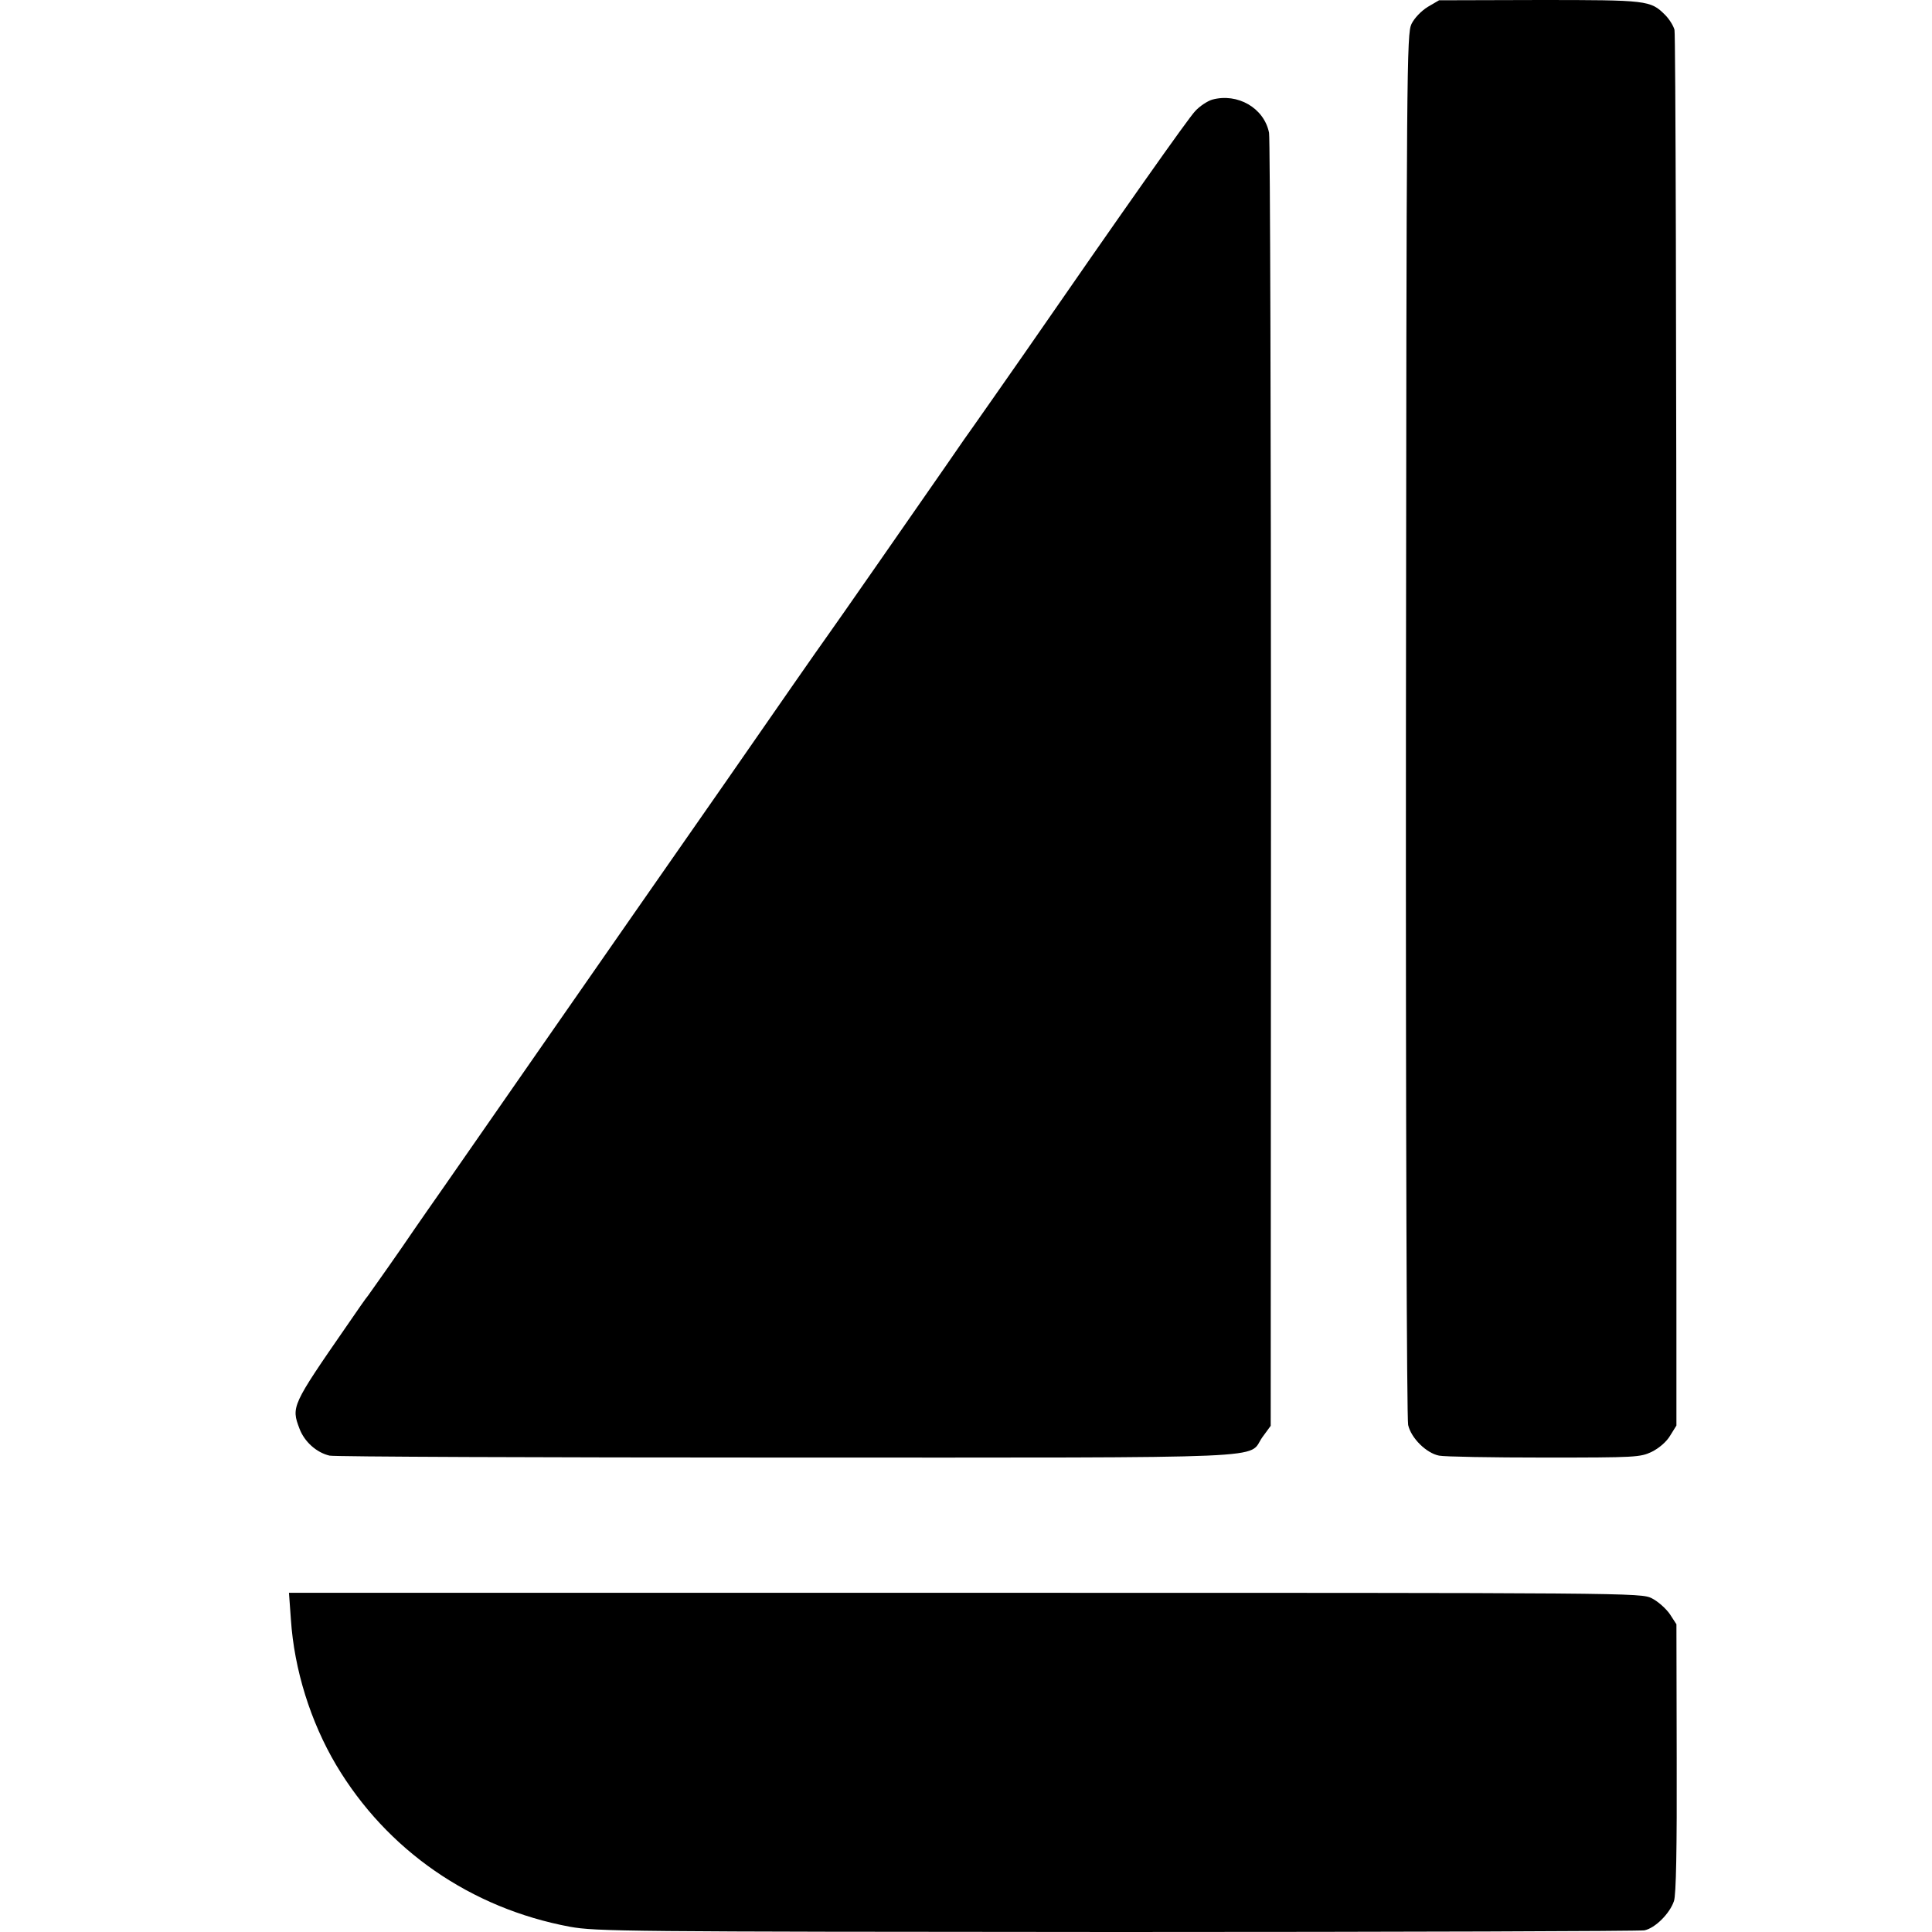<?xml version="1.0" standalone="no"?>
<!DOCTYPE svg PUBLIC "-//W3C//DTD SVG 20010904//EN"
 "http://www.w3.org/TR/2001/REC-SVG-20010904/DTD/svg10.dtd">
<svg version="1.0" xmlns="http://www.w3.org/2000/svg"
 width="700pt" height="700pt" viewBox="0 0 700 700"
 preserveAspectRatio="xMidYMid meet">
<g transform="translate(0,700) scale(0.1,-0.1)"
fill="#000000" stroke="none">
<path d="M5173 6975 c-24 -15 -48 -40 -59 -62 -17 -37 -18 -137 -20 -2538 -1
-1450 3 -2516 8 -2538 11 -48 66 -102 112 -111 19 -4 191 -7 381 -7 333 0 348
1 390 21 26 13 53 36 66 58 l23 37 0 2515 c0 1383 -3 2527 -7 2542 -4 15 -19
39 -34 54 -53 53 -64 54 -456 54 l-363 -1 -41 -24z"/>
<path d="M4392 6639 c-17 -5 -46 -24 -62 -42 -25 -26 -264 -365 -618 -877 -77
-111 -166 -237 -184 -263 -7 -9 -53 -75 -101 -145 -102 -147 -405 -583 -437
-627 -12 -16 -175 -250 -362 -520 -188 -269 -484 -695 -658 -945 -174 -250
-335 -482 -358 -515 -23 -33 -94 -134 -156 -225 -63 -91 -119 -169 -123 -175
-5 -5 -39 -54 -76 -108 -200 -289 -202 -294 -172 -373 18 -48 62 -87 109 -98
16 -4 761 -7 1656 -7 1821 0 1667 -6 1724 74 l30 41 1 2325 c0 1279 -3 2341
-7 2360 -18 90 -114 145 -206 120z"/>
<path d="M1054 1132 c12 -181 71 -370 164 -527 184 -309 488 -519 847 -586 95
-17 195 -18 1981 -19 1034 0 1895 3 1912 6 39 8 92 61 107 106 8 22 11 190 10
518 l-1 485 -24 37 c-14 20 -43 46 -65 57 -40 20 -64 20 -2489 20 l-2449 0 7
-97z"/>
</g>
</svg>
